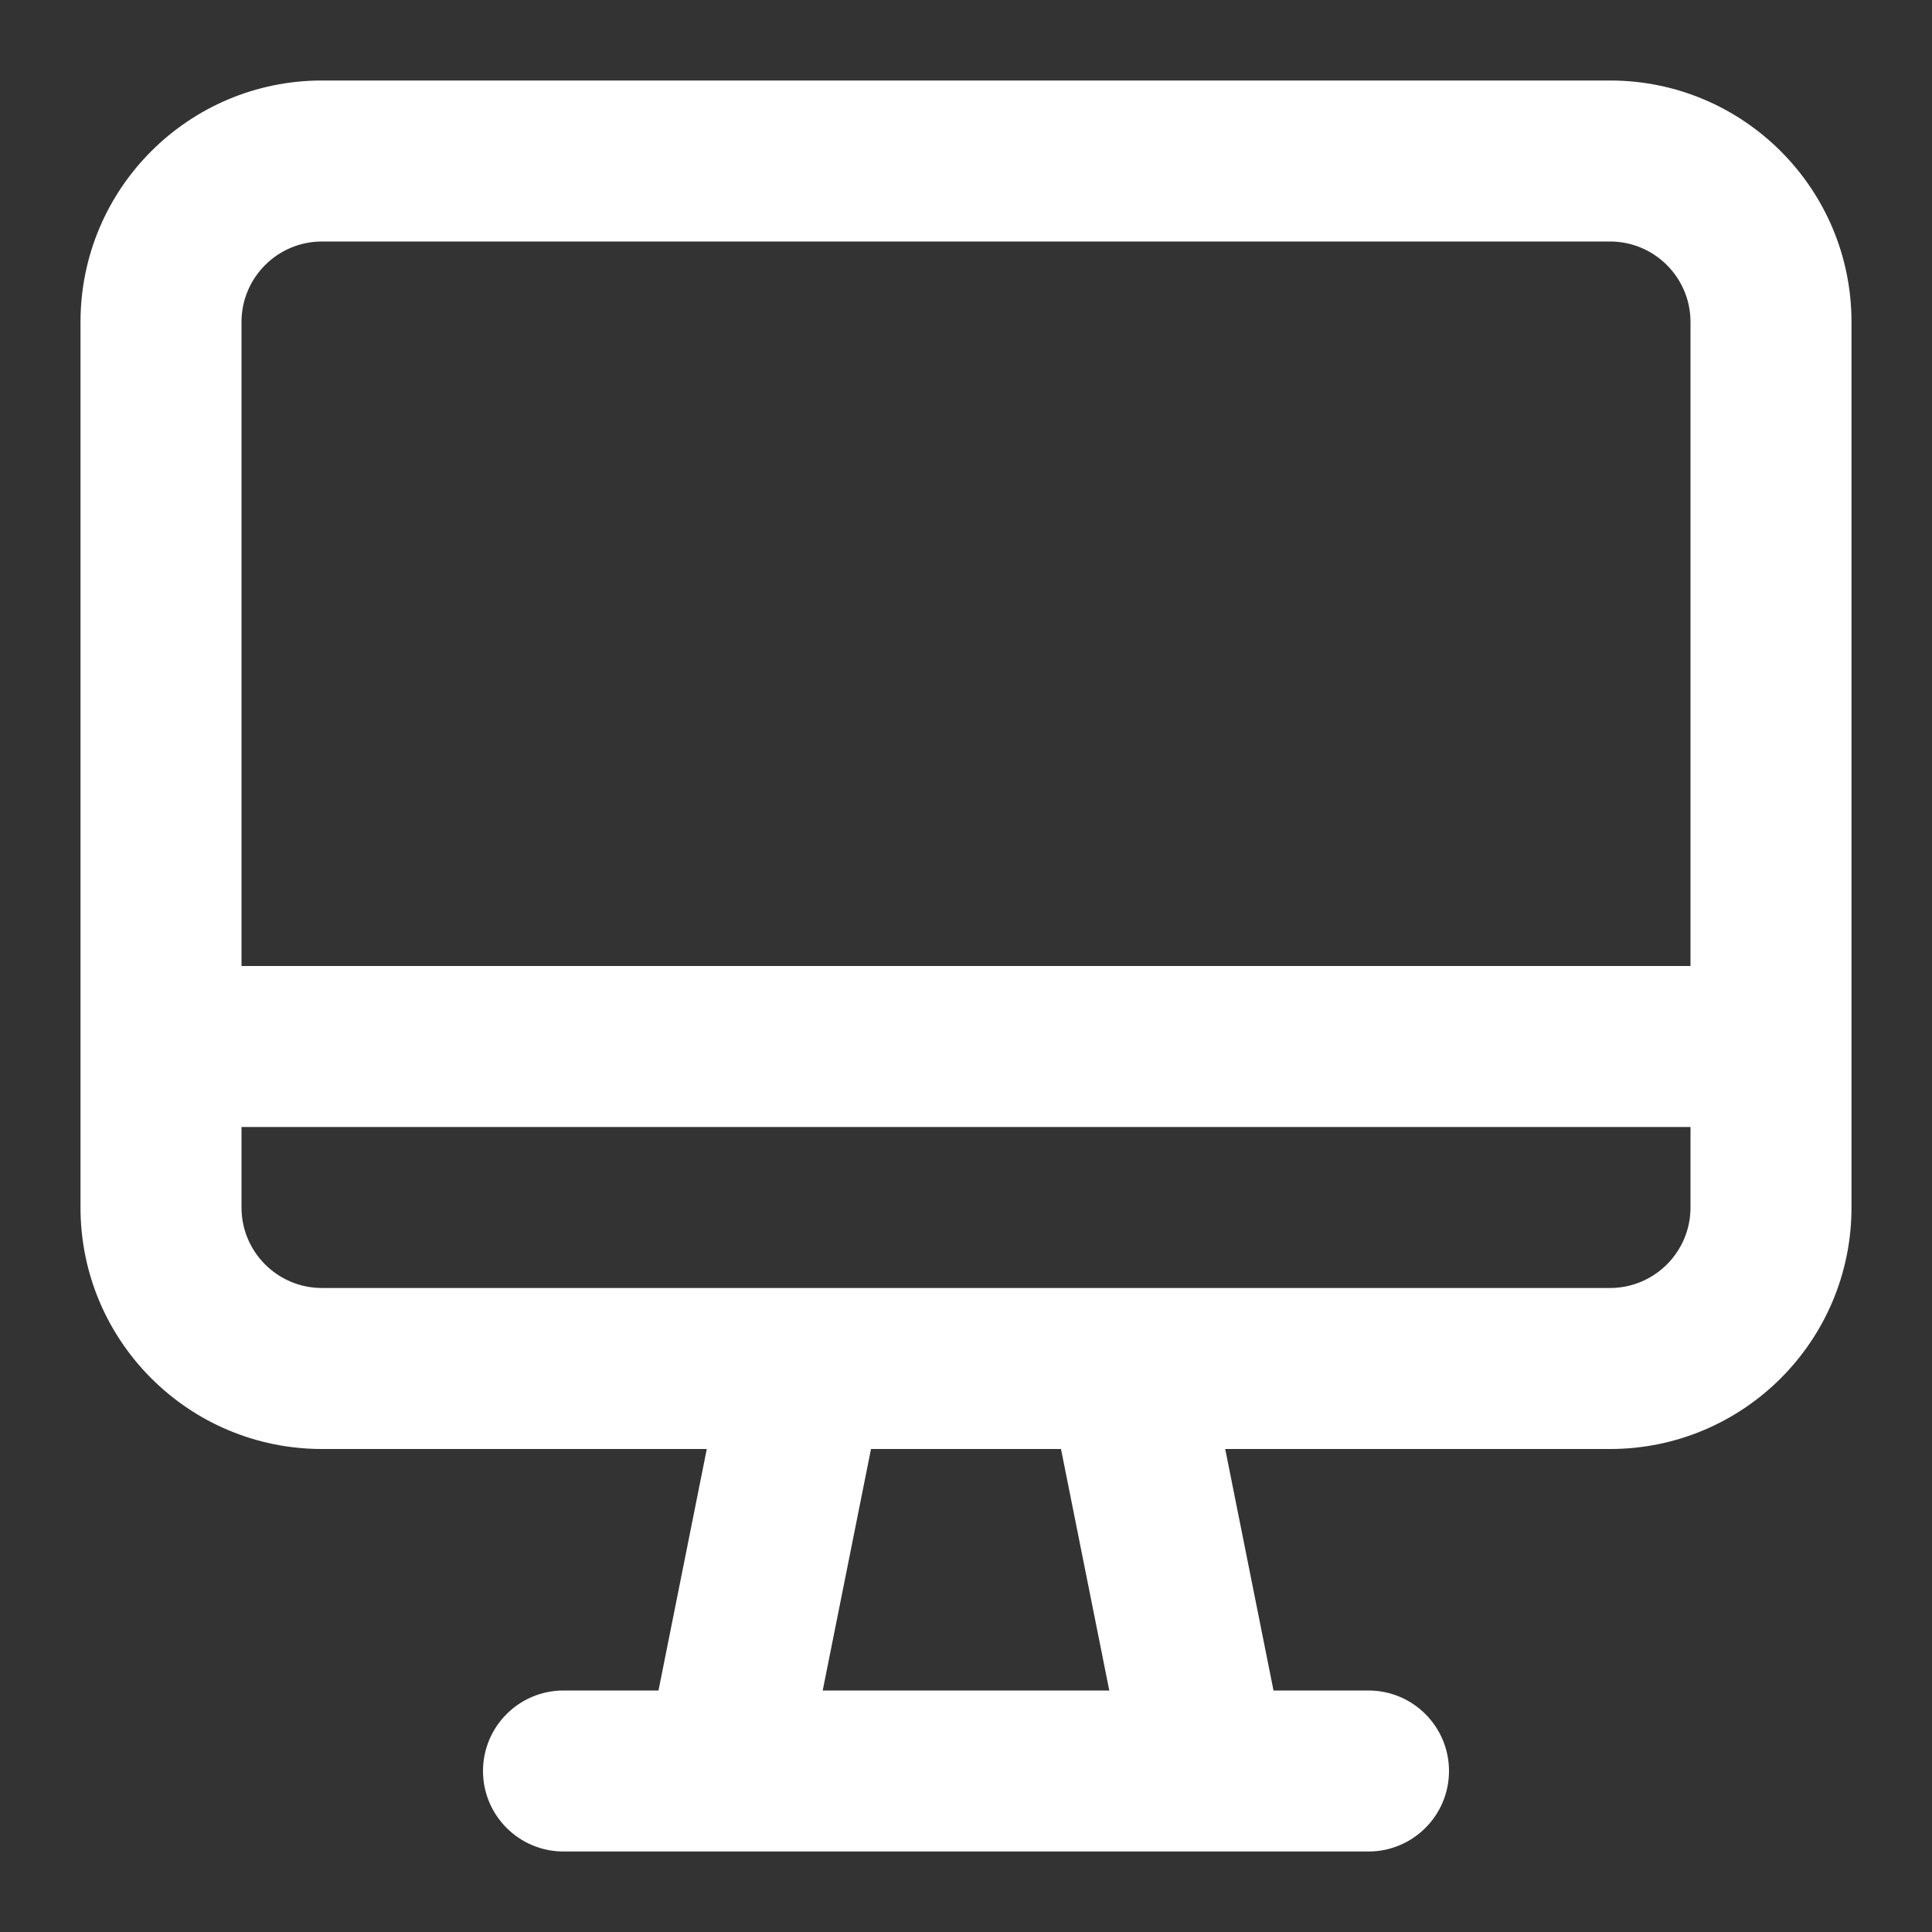 <svg width="24" height="24" viewBox="0 0 24 24" fill="none" xmlns="http://www.w3.org/2000/svg">
<rect x="0" y="0" width="24" height="24" fill="#333333" stroke="none"/>
<path fill-rule="evenodd" clip-rule="evenodd" d="M1 4C1 2.343 2.343 1 4 1H20C21.657 1 23 2.343 23 4V15C23 16.657 21.657 18 20 18H15.22L15.82 21H17C17.552 21 18 21.448 18 22C18 22.552 17.552 23 17 23H7C6.448 23 6 22.552 6 22C6 21.448 6.448 21 7 21H8.18L8.78 18H4C2.343 18 1 16.657 1 15V4ZM10.82 18L10.22 21H13.78L13.18 18H10.82ZM4 3C3.448 3 3 3.448 3 4V12H21V4C21 3.448 20.552 3 20 3H4ZM21 14H3V15C3 15.552 3.448 16 4 16H20C20.552 16 21 15.552 21 15V14Z" fill="white"/>
</svg>
